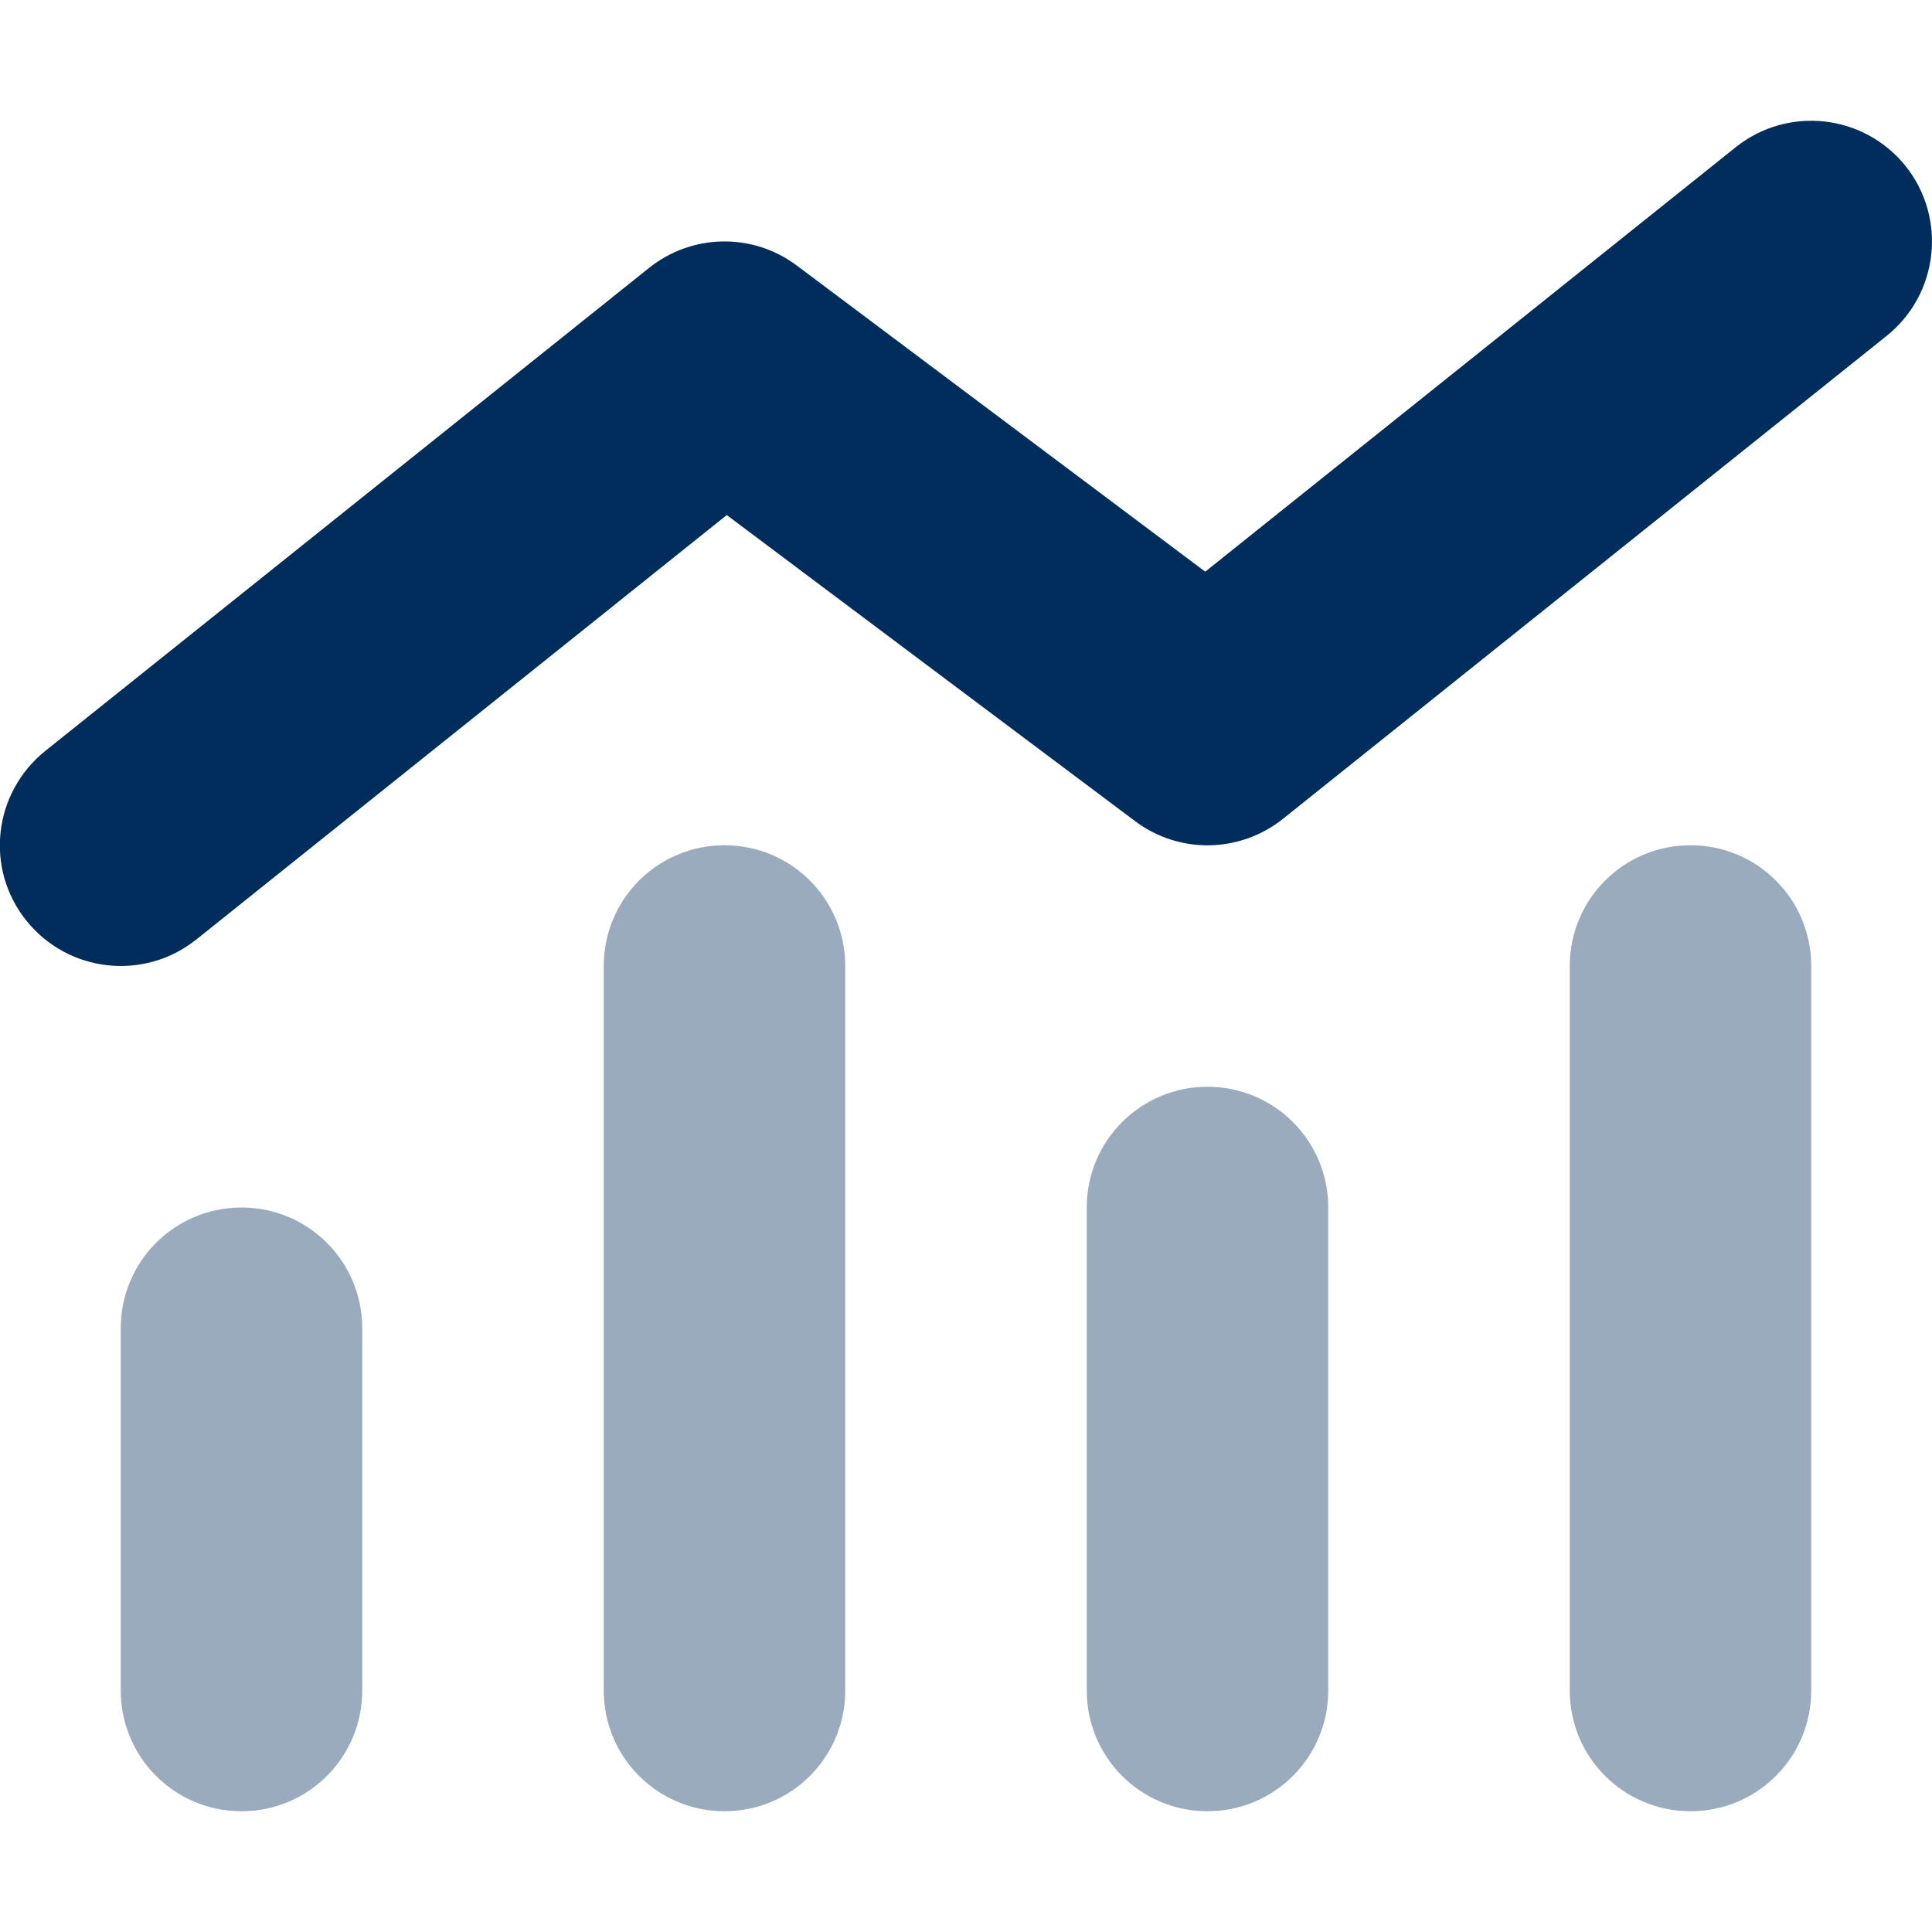 <?xml version="1.0" encoding="UTF-8"?>
<svg id="Layer_1" xmlns="http://www.w3.org/2000/svg" version="1.1" viewBox="0 0 512 512">
  <!-- Generator: Adobe Illustrator 29.8.2, SVG Export Plug-In . SVG Version: 2.1.1 Build 3)  -->
  <defs>
    <style>
      .st0, .st1 {
        fill: #002d5c;
      }

      .st1 {
        isolation: isolate;
        opacity: .4;
      }
    </style>
  </defs>
  <path class="st1" d="M32,352v96c0,17.7,14.3,32,32,32s32-14.3,32-32v-96c0-17.7-14.3-32-32-32s-32,14.3-32,32ZM160,256v192c0,17.7,14.3,32,32,32s32-14.3,32-32v-192c0-17.7-14.3-32-32-32s-32,14.3-32,32ZM288,320v128c0,17.7,14.3,32,32,32s32-14.3,32-32v-128c0-17.7-14.3-32-32-32s-32,14.3-32,32ZM416,256v192c0,17.7,14.3,32,32,32s32-14.3,32-32v-192c0-17.7-14.3-32-32-32s-32,14.3-32,32Z"/>
  <path class="st0" d="M505,44c11,13.8,8.8,33.9-5,45l-160,128c-11.4,9.1-27.5,9.4-39.2.6l-108.2-81.1L52,249c-13.8,11-33.9,8.8-45-5s-8.8-33.9,5-45L172,71c11.4-9.1,27.5-9.4,39.2-.6l108.2,81.1,140.6-112.5c13.8-11,33.9-8.8,45,5Z"/>
</svg>